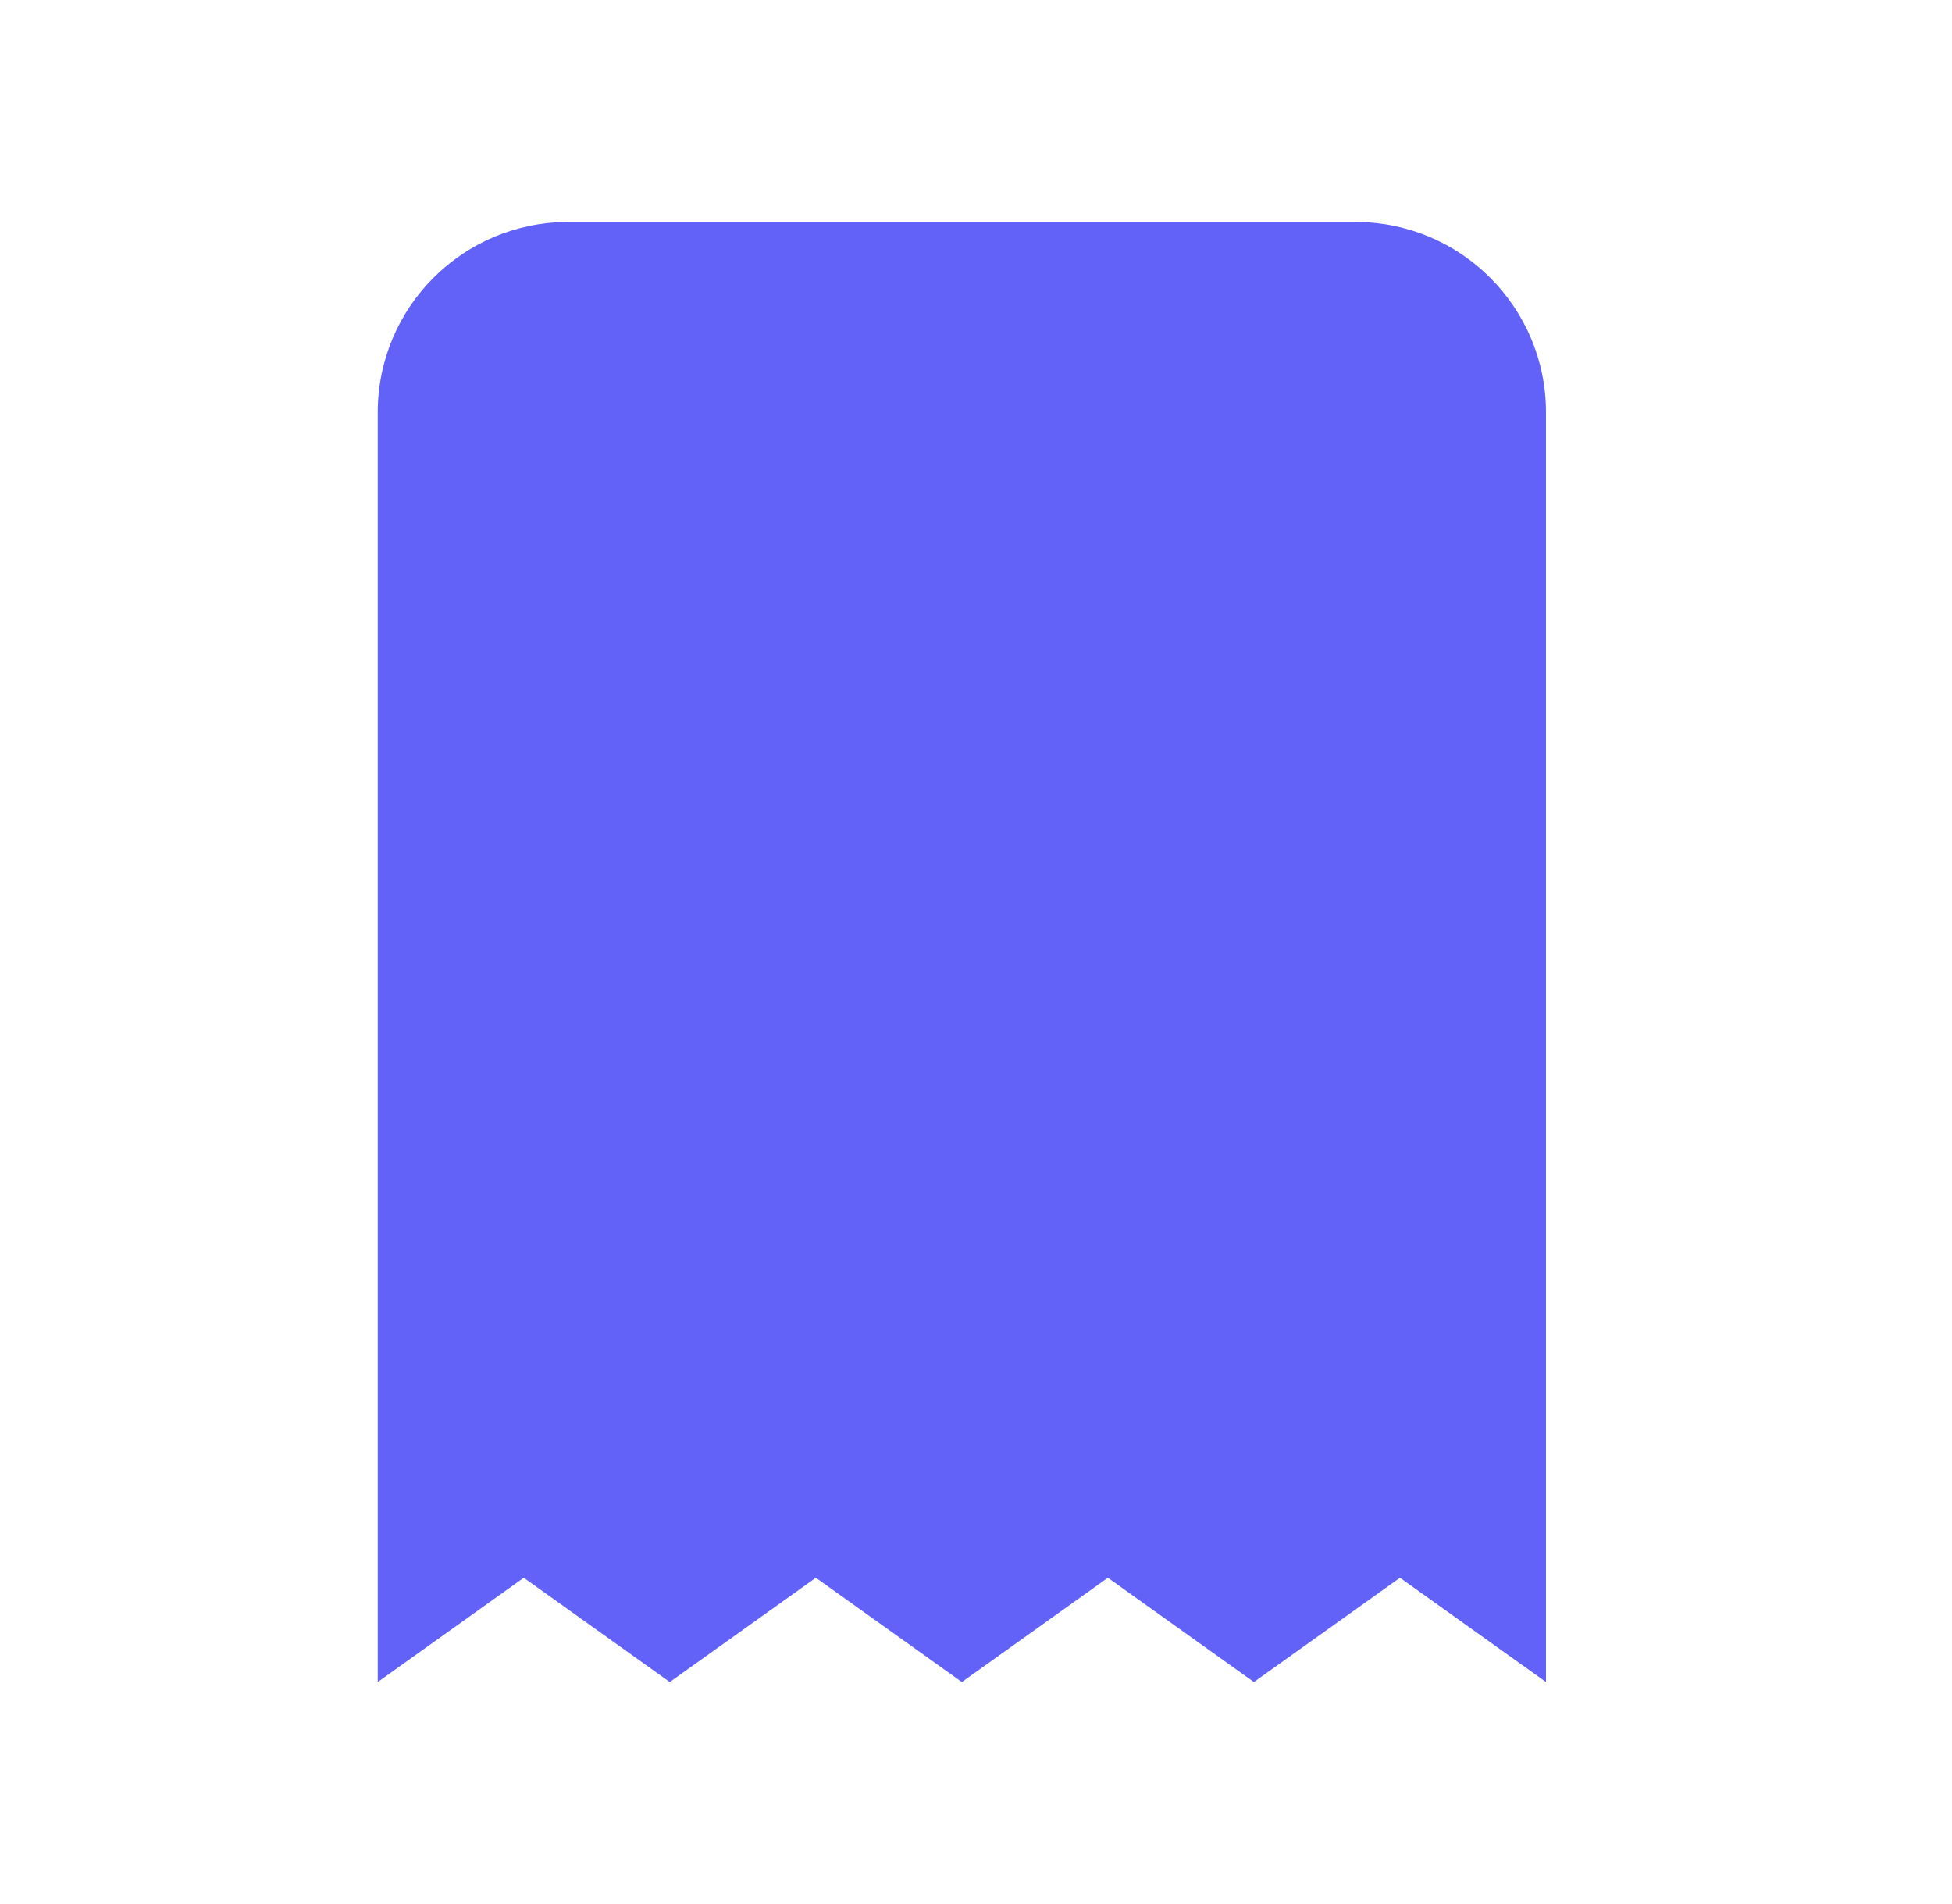 <svg width="41" height="40" viewBox="0 0 41 40" fill="none" xmlns="http://www.w3.org/2000/svg">
<g id="34-vzorky">
<path id="Rectangle 11" d="M7.934 8.664C7.934 6.454 9.724 4.664 11.934 4.664H28.472C30.681 4.664 32.472 6.454 32.472 8.664V35.336L29.405 33.146L26.337 35.336L23.27 33.146L20.203 35.336L17.136 33.146L14.068 35.336L11.001 33.146L7.934 35.336V8.664Z" fill="#6262F9"/>
</g>
</svg>
